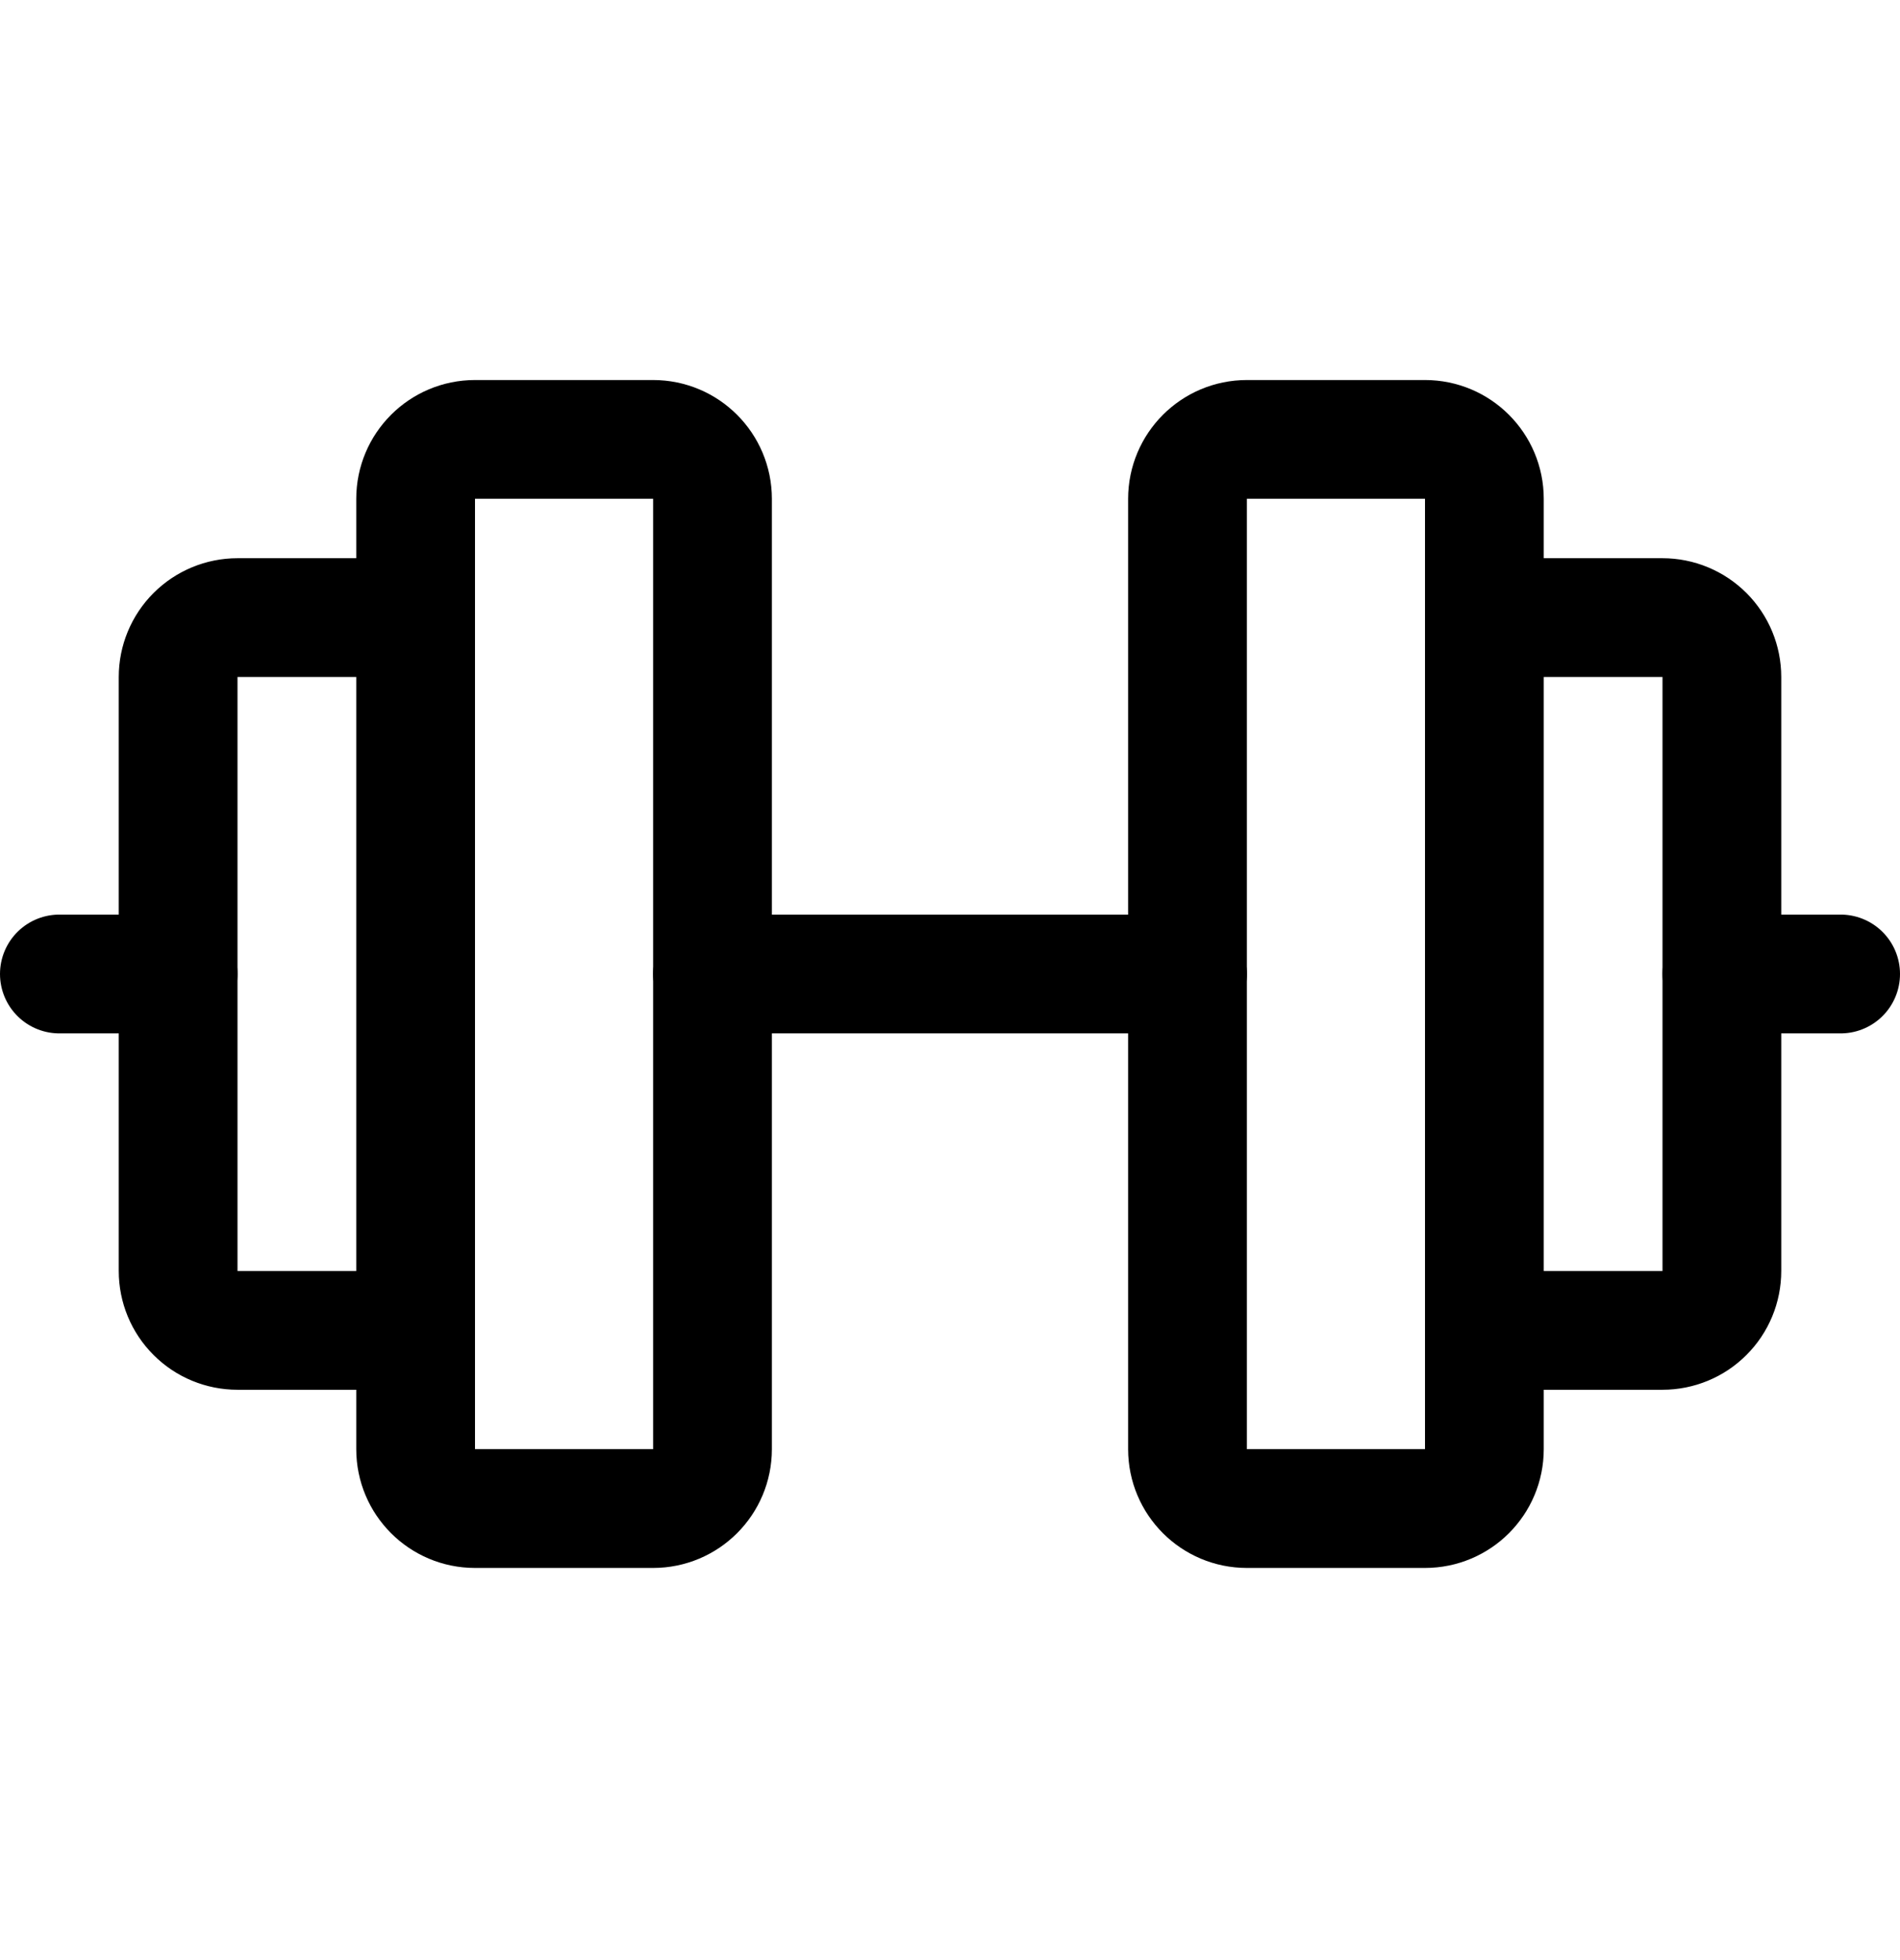 <svg width="32" height="33" viewBox="0 0 32 33" fill="none" xmlns="http://www.w3.org/2000/svg">
<path d="M11 7.398H8C7.448 7.398 7 7.846 7 8.398V24.398C7 24.951 7.448 25.398 8 25.398H11C11.552 25.398 12 24.951 12 24.398V8.398C12 7.846 11.552 7.398 11 7.398Z" stroke="black" stroke-width="2" stroke-linecap="round" stroke-linejoin="round"/>
<path d="M24 7.398H21C20.448 7.398 20 7.846 20 8.398V24.398C20 24.951 20.448 25.398 21 25.398H24C24.552 25.398 25 24.951 25 24.398V8.398C25 7.846 24.552 7.398 24 7.398Z" stroke="black" stroke-width="2" stroke-linecap="round" stroke-linejoin="round"/>
<path d="M25 10.398H28C28.265 10.398 28.52 10.504 28.707 10.691C28.895 10.879 29 11.133 29 11.398V21.398C29 21.664 28.895 21.918 28.707 22.105C28.52 22.293 28.265 22.398 28 22.398H25" stroke="black" stroke-width="2" stroke-linecap="round" stroke-linejoin="round"/>
<path d="M7 22.398H4C3.735 22.398 3.48 22.293 3.293 22.105C3.105 21.918 3 21.664 3 21.398V11.398C3 11.133 3.105 10.879 3.293 10.691C3.48 10.504 3.735 10.398 4 10.398H7" stroke="black" stroke-width="2" stroke-linecap="round" stroke-linejoin="round"/>
<path d="M12 16.398H20" stroke="black" stroke-width="2" stroke-linecap="round" stroke-linejoin="round"/>
<path d="M29 16.398H31" stroke="black" stroke-width="2" stroke-linecap="round" stroke-linejoin="round"/>
<path d="M1 16.398H3" stroke="black" stroke-width="2" stroke-linecap="round" stroke-linejoin="round"/>
</svg>
